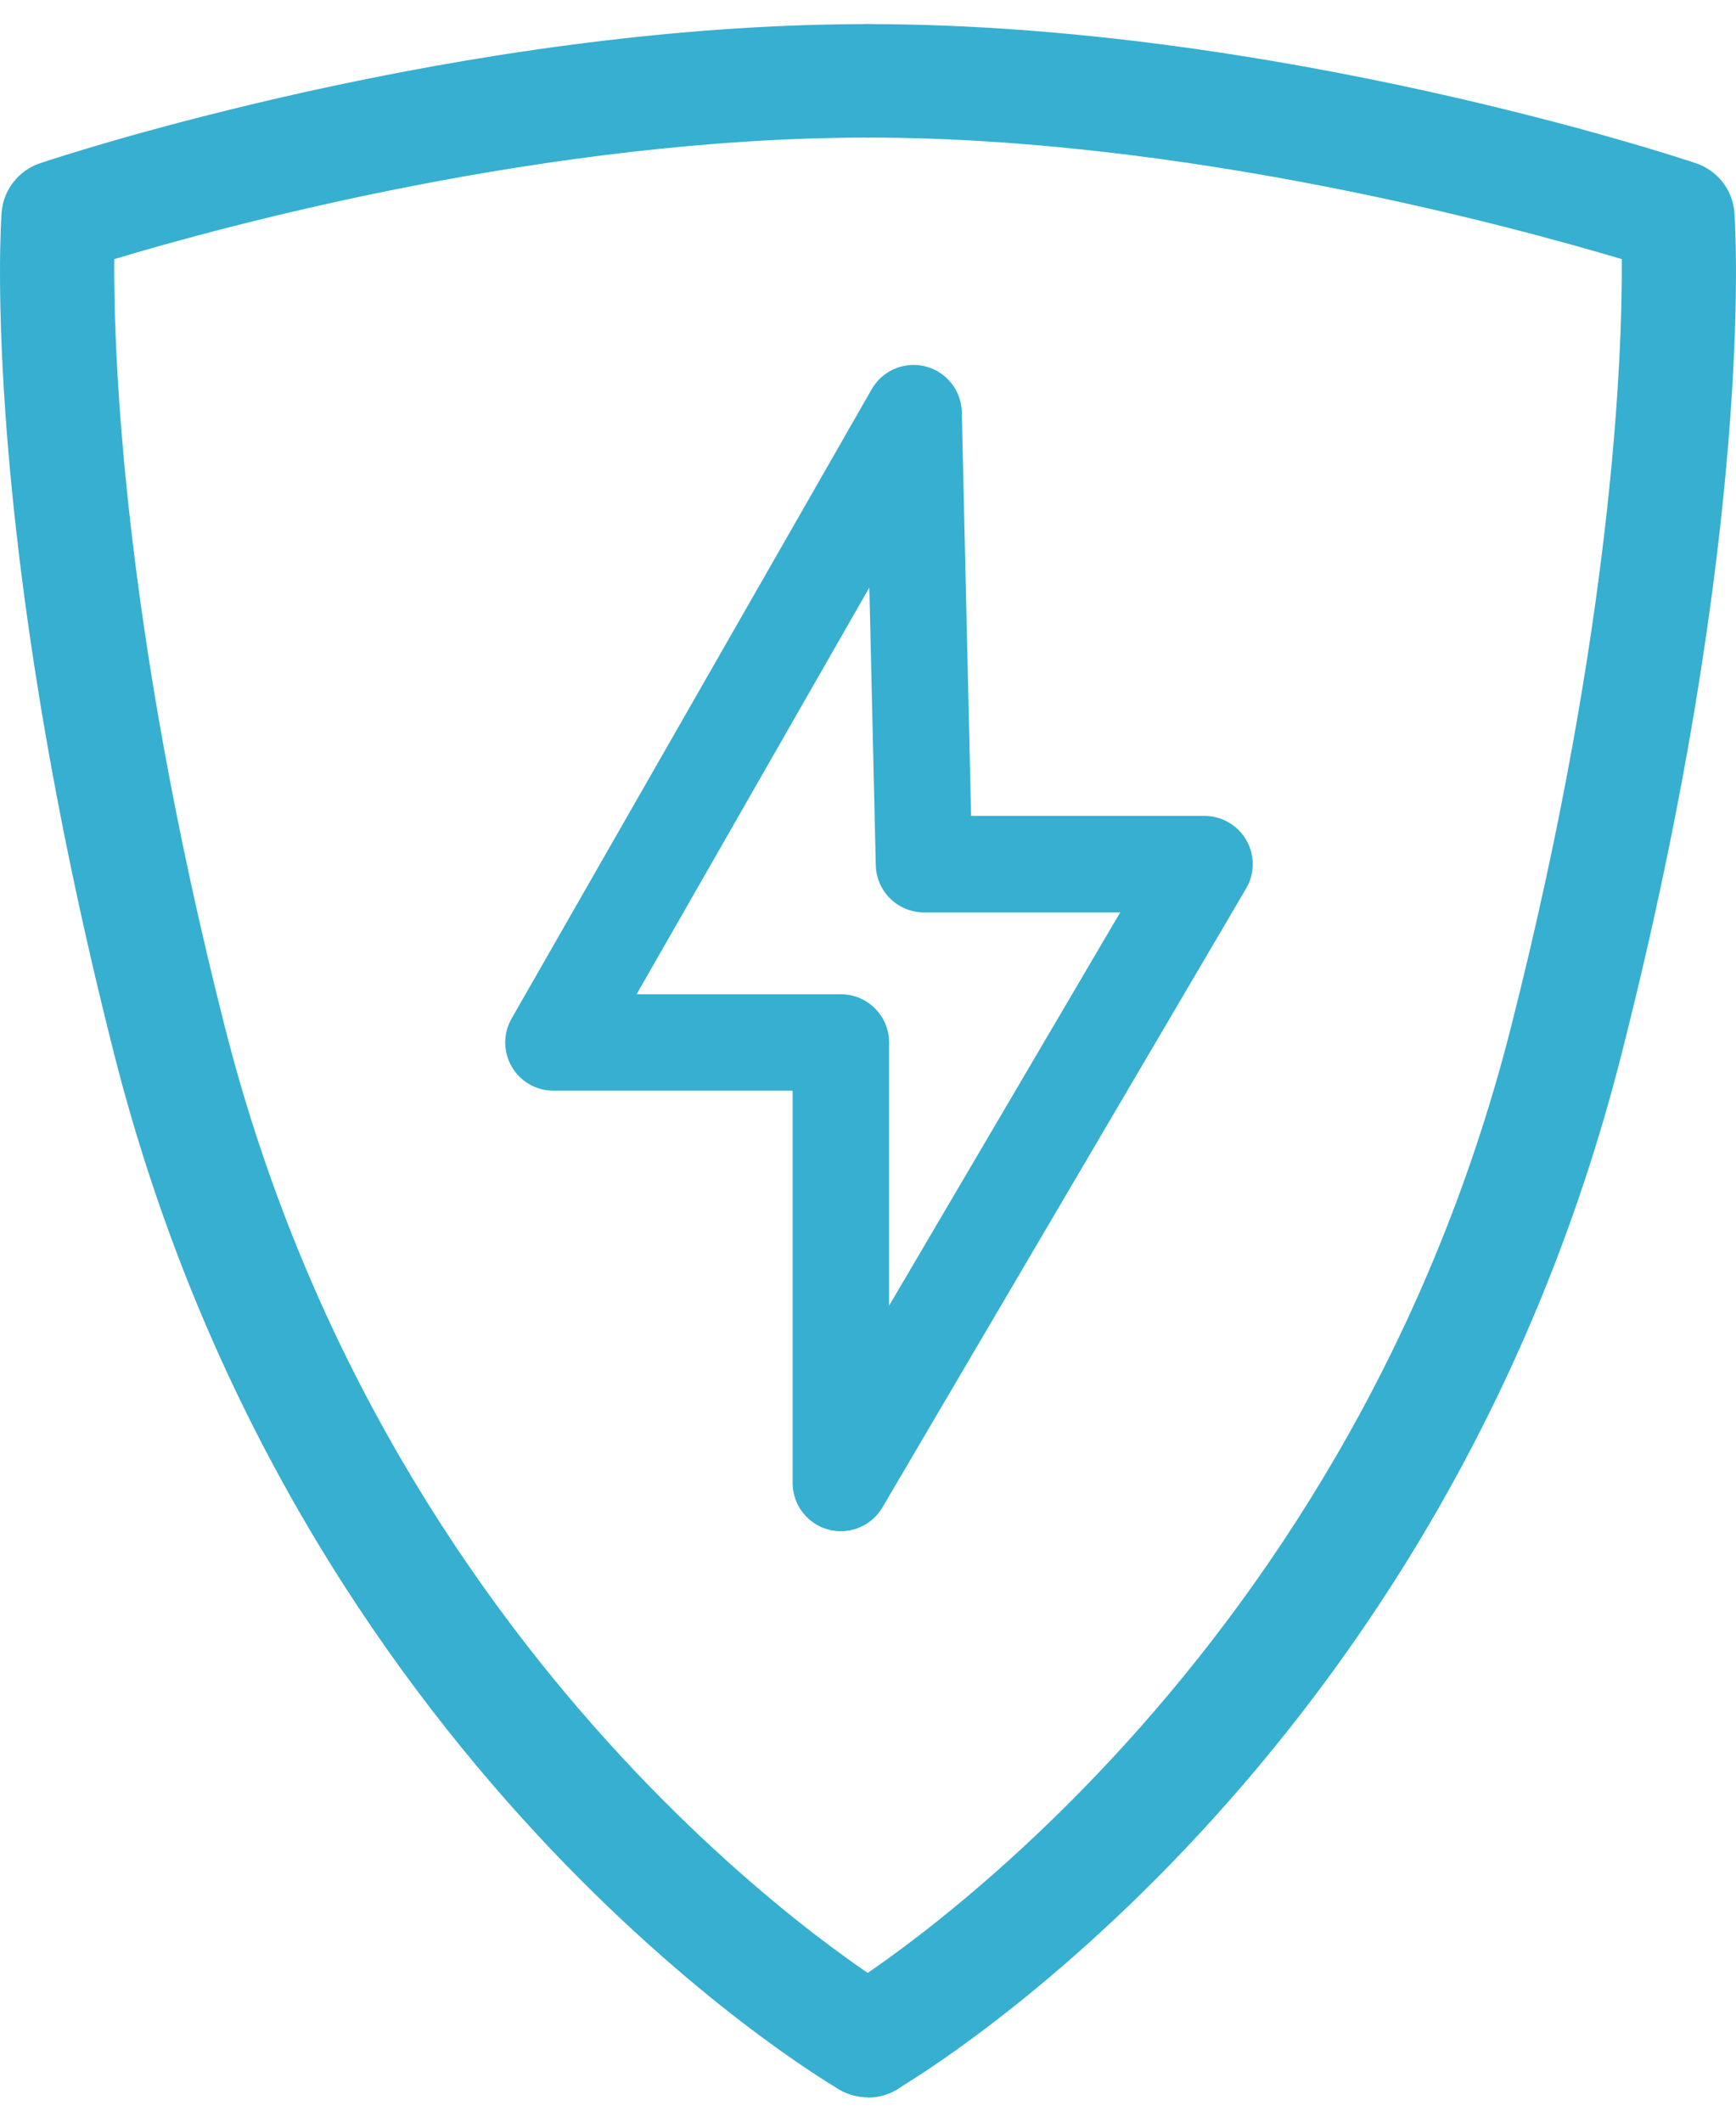 <svg width="36" height="44" viewBox="0 0 36 44" fill="none" xmlns="http://www.w3.org/2000/svg">
<path d="M17.997 43.493C17.794 43.493 17.585 43.44 17.403 43.332C16.944 43.063 6.109 36.596 2.369 21.866C-0.399 10.961 0.013 4.675 0.033 4.413C0.067 3.942 0.384 3.532 0.836 3.384C1.187 3.263 9.551 0.5 18.003 0.5C18.658 0.5 19.185 1.024 19.185 1.677C19.185 2.329 18.658 2.853 18.003 2.853C11.374 2.853 4.617 4.695 2.369 5.374C2.355 7.351 2.544 12.951 4.664 21.301C8.161 35.083 18.496 41.248 18.598 41.308C19.158 41.638 19.347 42.357 19.016 42.915C18.793 43.292 18.402 43.5 17.997 43.5V43.493Z" fill="#36AFD0"/>
<path d="M18.003 43.493C17.598 43.493 17.2 43.285 16.984 42.908C16.653 42.35 16.842 41.624 17.403 41.302C17.504 41.241 27.853 35.022 31.336 21.294C33.456 12.944 33.645 7.344 33.632 5.374C31.377 4.702 24.612 2.853 17.997 2.853C17.342 2.853 16.815 2.329 16.815 1.677C16.815 1.024 17.342 0.5 17.997 0.5C26.449 0.5 34.813 3.263 35.164 3.384C35.616 3.532 35.934 3.942 35.967 4.413C35.987 4.675 36.399 10.961 33.625 21.866C29.885 36.589 19.056 43.063 18.591 43.332C18.402 43.44 18.199 43.493 17.997 43.493H18.003Z" fill="#36AFD0"/>
<path d="M11.477 21.619L18.945 8.568L19.161 17.921H24.978L17.437 30.754V21.619H11.477Z" stroke="#36AFD0" stroke-width="2" stroke-linecap="round" stroke-linejoin="round"/>
</svg>
